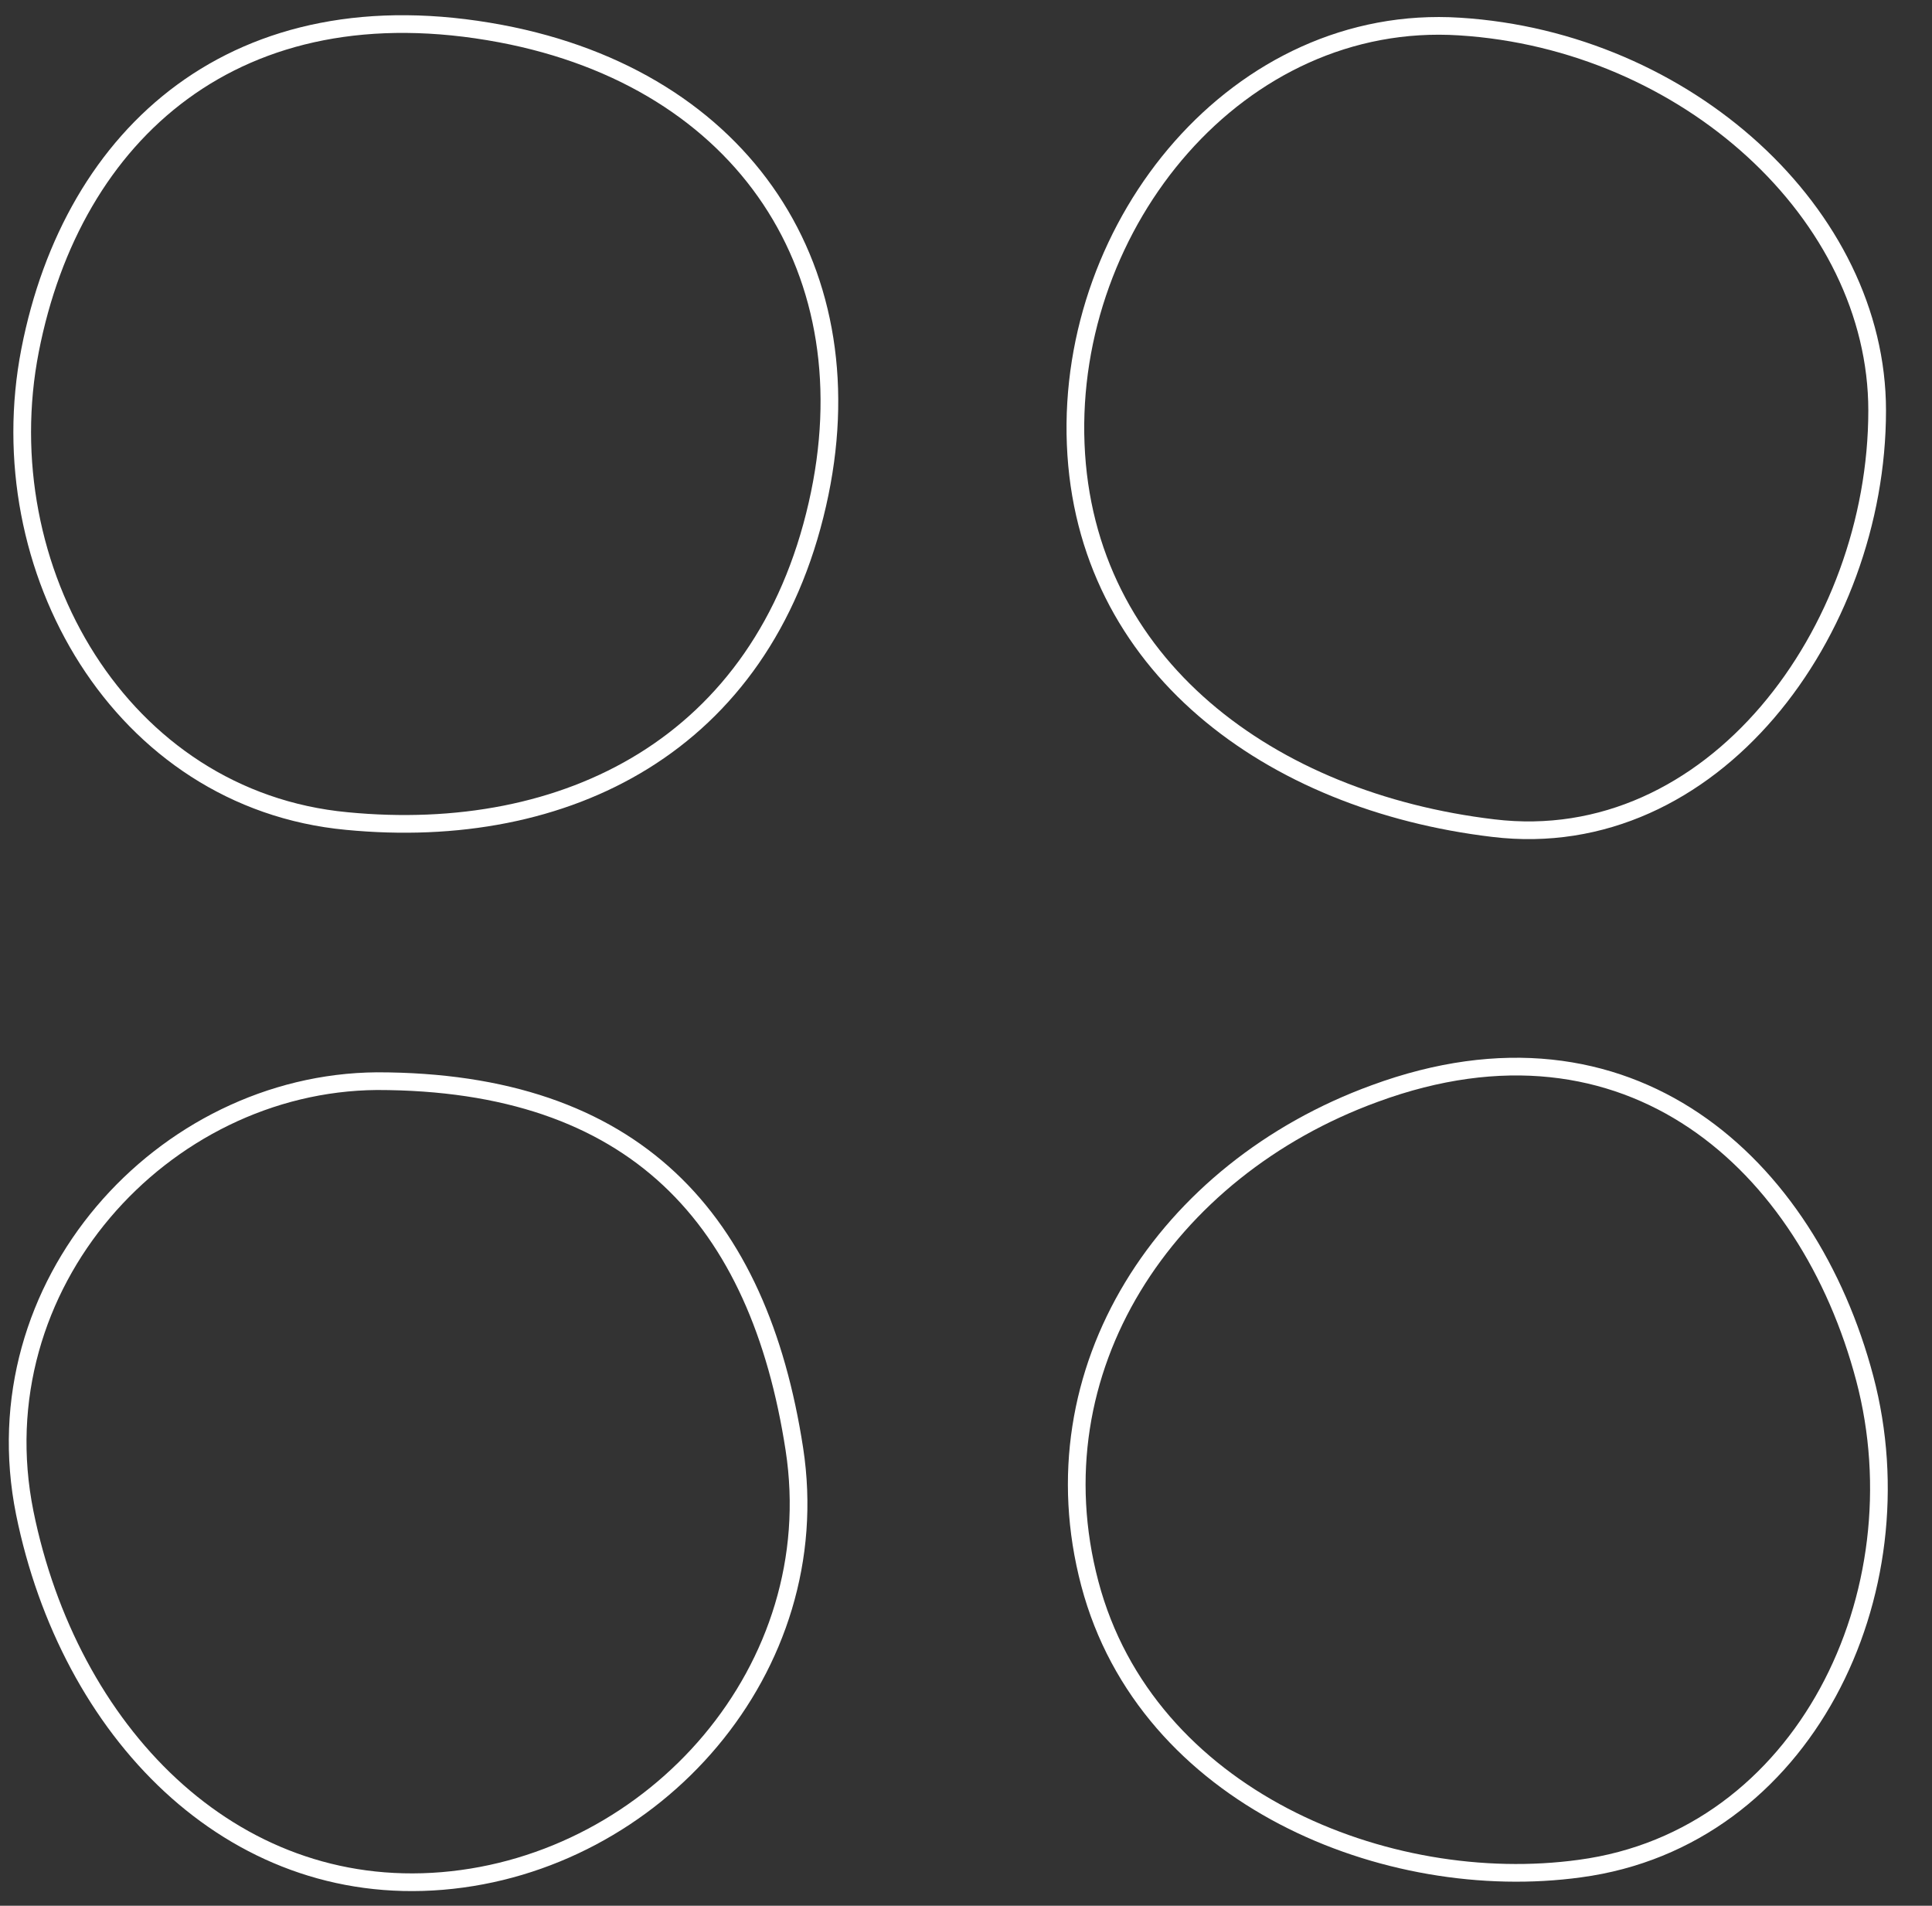 <?xml version="1.0" encoding="UTF-8"?>
<svg id="Ebene_1" xmlns="http://www.w3.org/2000/svg" xmlns:xlink="http://www.w3.org/1999/xlink" version="1.1" viewBox="0 0 109.2 107.7">
  <rect x="0" y="0" width="109.2" height="107.7" fill="#333333" stroke="none"/>
  <!-- Generator: Adobe Illustrator 29.0.1, SVG Export Plug-In . SVG Version: 2.1.0 Build 192)  -->
  <defs>
    <style>


      .st2 {
        fill: none;
        stroke: #fff;
        stroke-miterlimit: 10;
      }

      .st3 {
        fill: #fff;
      }
    </style>
  </defs>

  <g>
    <path class="st2" d="M46.2,28.5c-3.1,13.6-14.2,19.1-26.6,17.9C6.8,45.2-.7,32.1,1.7,19.8,4.1,7.5,13.4-.9,28.3,1.9c13.8,2.6,20.9,13.5,17.9,26.6Z"/>
    <path class="st2" d="M44.9,81.9c1.9,12.4-7.9,23.4-19.9,24.4-12,1-21.1-8.5-23.6-20.8-2.6-12.9,7.8-24.3,19.9-24.4,14.6,0,21.6,7.8,23.6,20.8Z"/>
    <path class="st2" d="M105.4,77.9c3.2,12.1-3.4,26-16.1,27.7-10.9,1.5-24.5-4-27.7-16.1-3.2-12.1,4.3-23.4,16.1-27.7,14.4-5.3,24.5,4,27.7,16.1Z"/>
    <path class="st2" d="M106.1,23.2c0,12.5-9.3,25.1-21.7,23.6-12.6-1.5-23.1-9.2-23.6-21.7-.5-12.5,9.2-24.4,21.7-23.6,12.8.8,23.6,10.6,23.6,21.7Z"/>
  </g>

</svg>